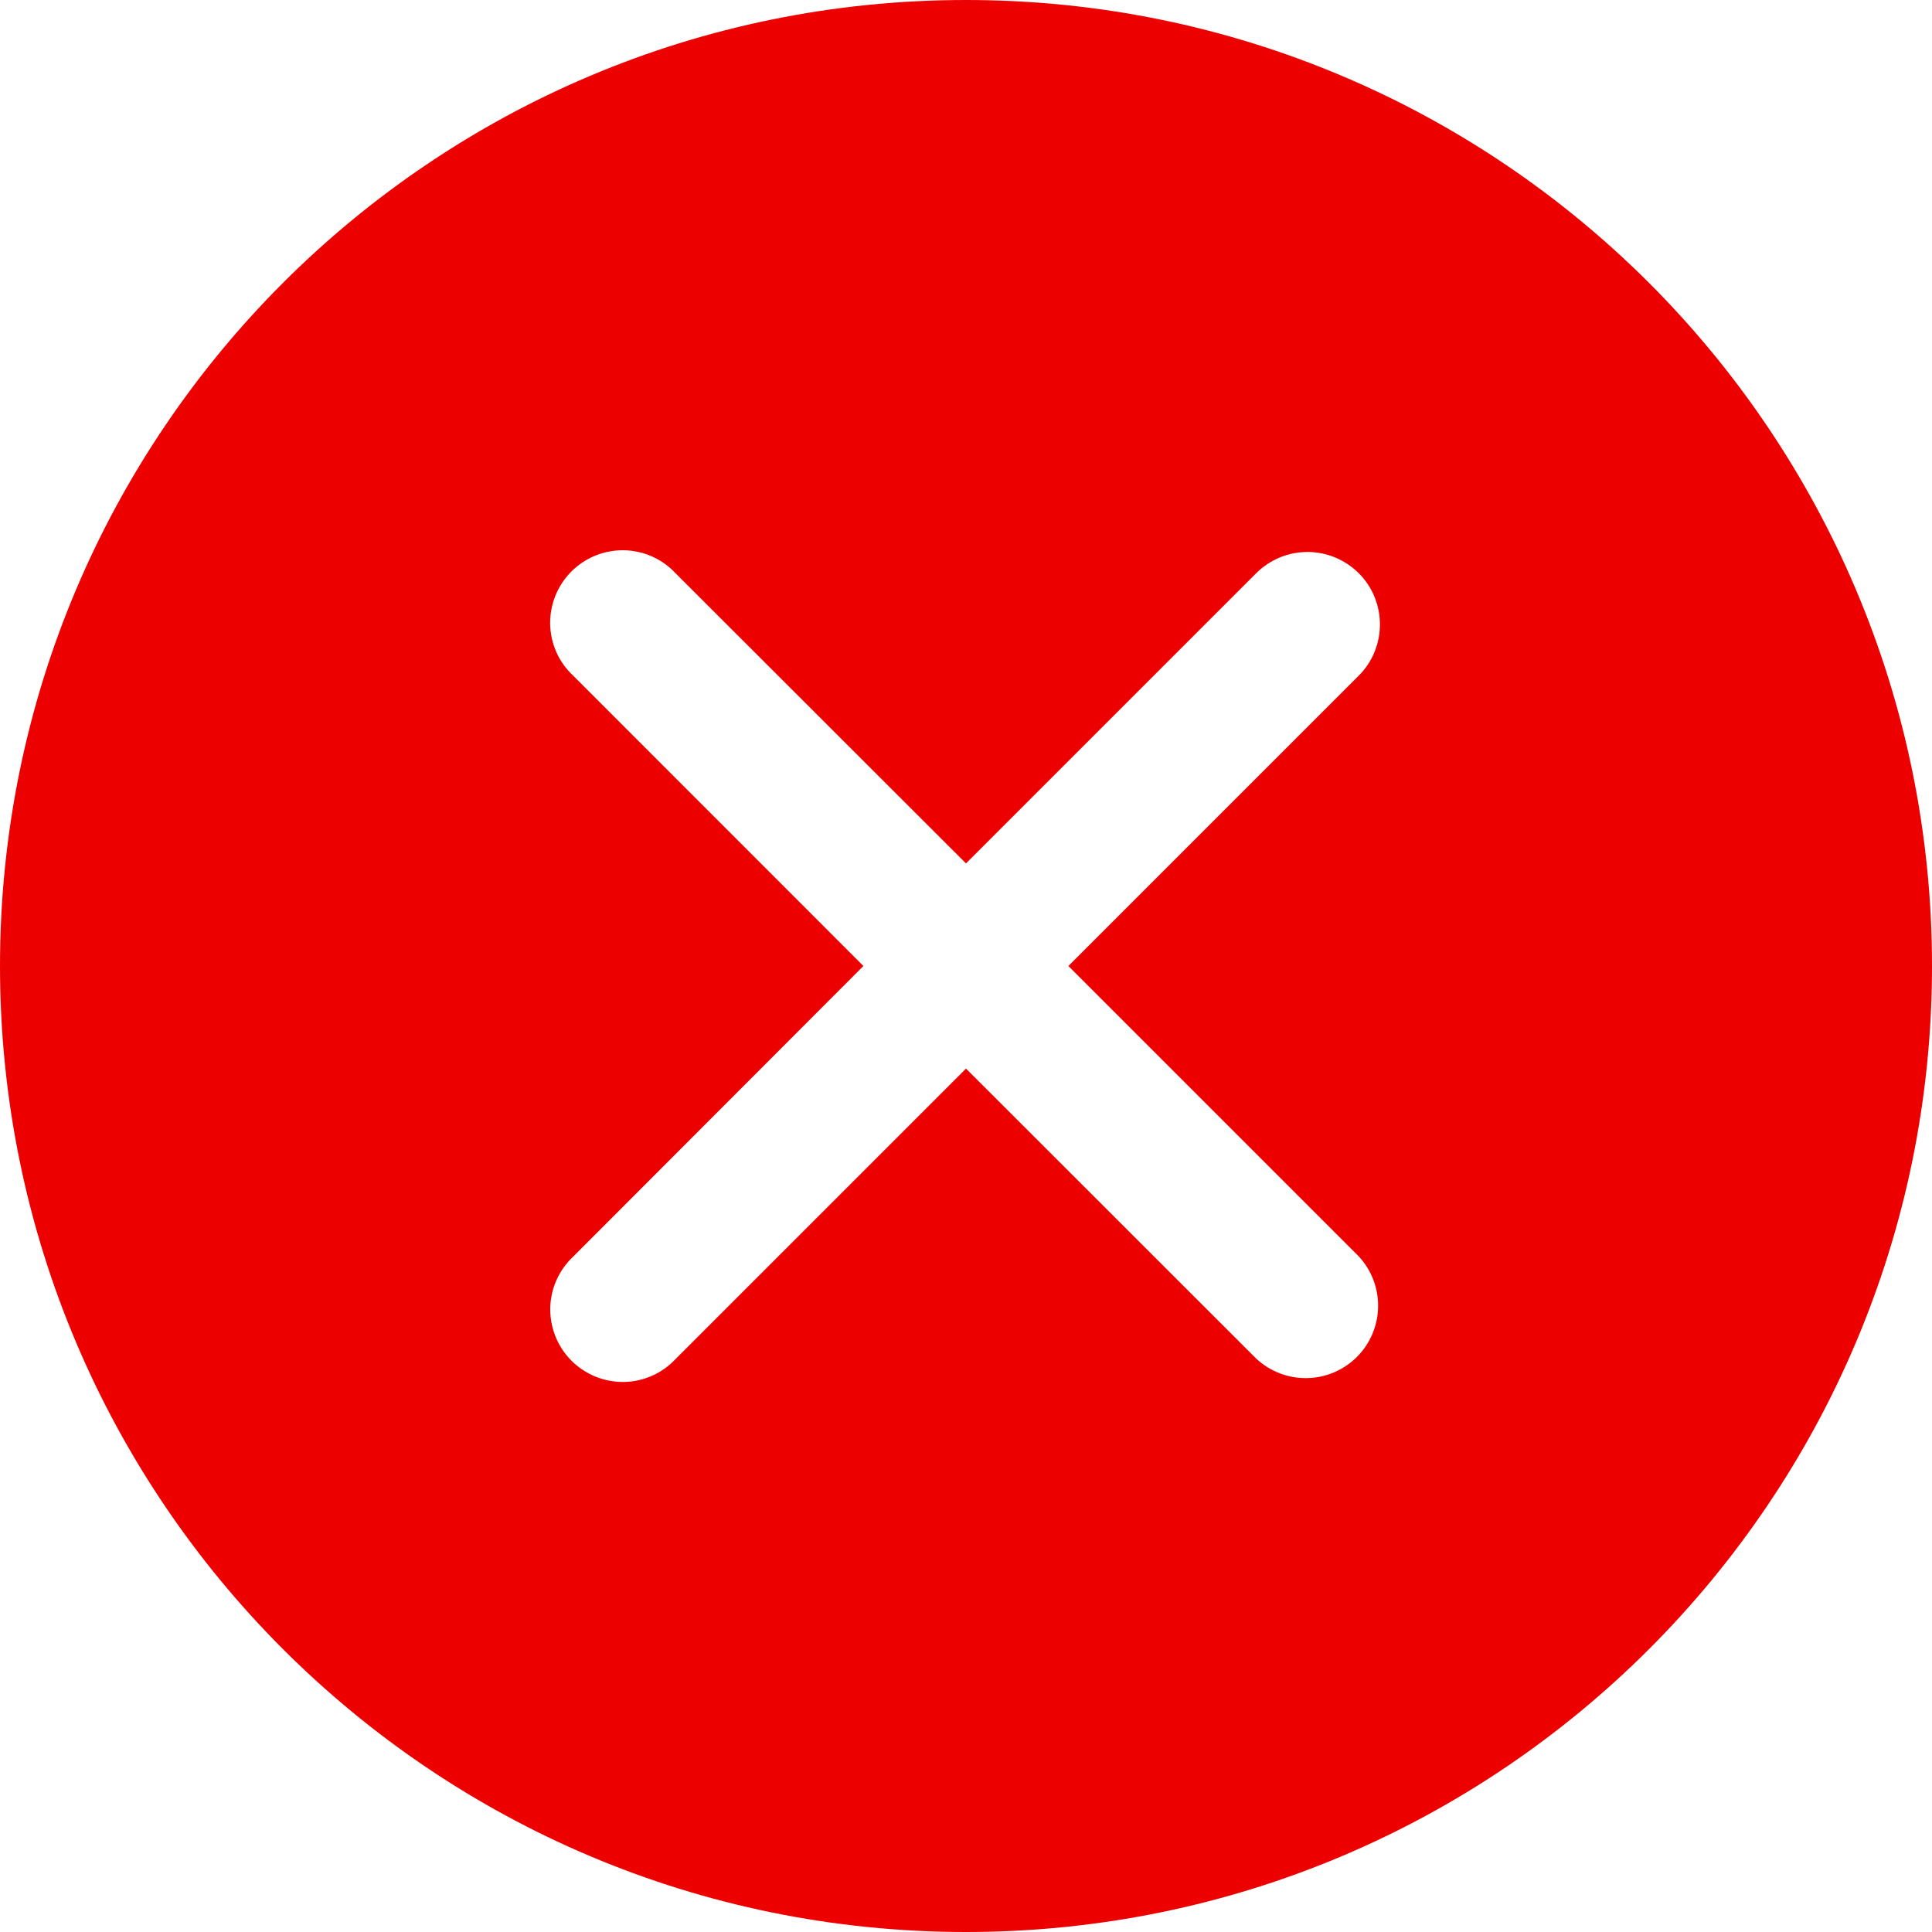 <?xml version="1.0" encoding="UTF-8"?> <svg xmlns="http://www.w3.org/2000/svg" width="20" height="20" viewBox="0 0 20 20" fill="none"><path fill-rule="evenodd" clip-rule="evenodd" d="M10 20C15.523 20 20 15.523 20 10C20 4.477 15.523 0 10 0C4.477 0 0 4.477 0 10C0 15.523 4.477 20 10 20ZM14.066 5.934C14.207 6.075 14.285 6.265 14.285 6.464C14.285 6.663 14.207 6.853 14.066 6.994L11.06 10L14.065 13.005C14.197 13.147 14.27 13.335 14.266 13.53C14.263 13.724 14.184 13.909 14.047 14.047C13.909 14.184 13.724 14.263 13.53 14.266C13.335 14.27 13.147 14.197 13.005 14.065L10 11.062L6.995 14.067C6.926 14.141 6.844 14.2 6.752 14.241C6.66 14.282 6.56 14.304 6.46 14.306C6.359 14.307 6.259 14.289 6.165 14.251C6.072 14.213 5.987 14.157 5.916 14.086C5.845 14.015 5.789 13.93 5.751 13.837C5.713 13.743 5.695 13.643 5.696 13.543C5.698 13.442 5.72 13.342 5.761 13.251C5.802 13.159 5.861 13.076 5.935 13.007L8.938 10L5.934 6.995C5.86 6.926 5.801 6.844 5.76 6.752C5.719 6.66 5.697 6.56 5.695 6.46C5.694 6.359 5.712 6.259 5.75 6.165C5.788 6.072 5.844 5.987 5.915 5.916C5.986 5.845 6.071 5.789 6.164 5.751C6.258 5.713 6.358 5.695 6.459 5.696C6.559 5.698 6.659 5.72 6.751 5.761C6.843 5.802 6.925 5.861 6.994 5.935L10 8.938L13.005 5.933C13.146 5.793 13.336 5.714 13.535 5.714C13.734 5.714 13.924 5.793 14.065 5.933" fill="#ED0000"></path></svg> 